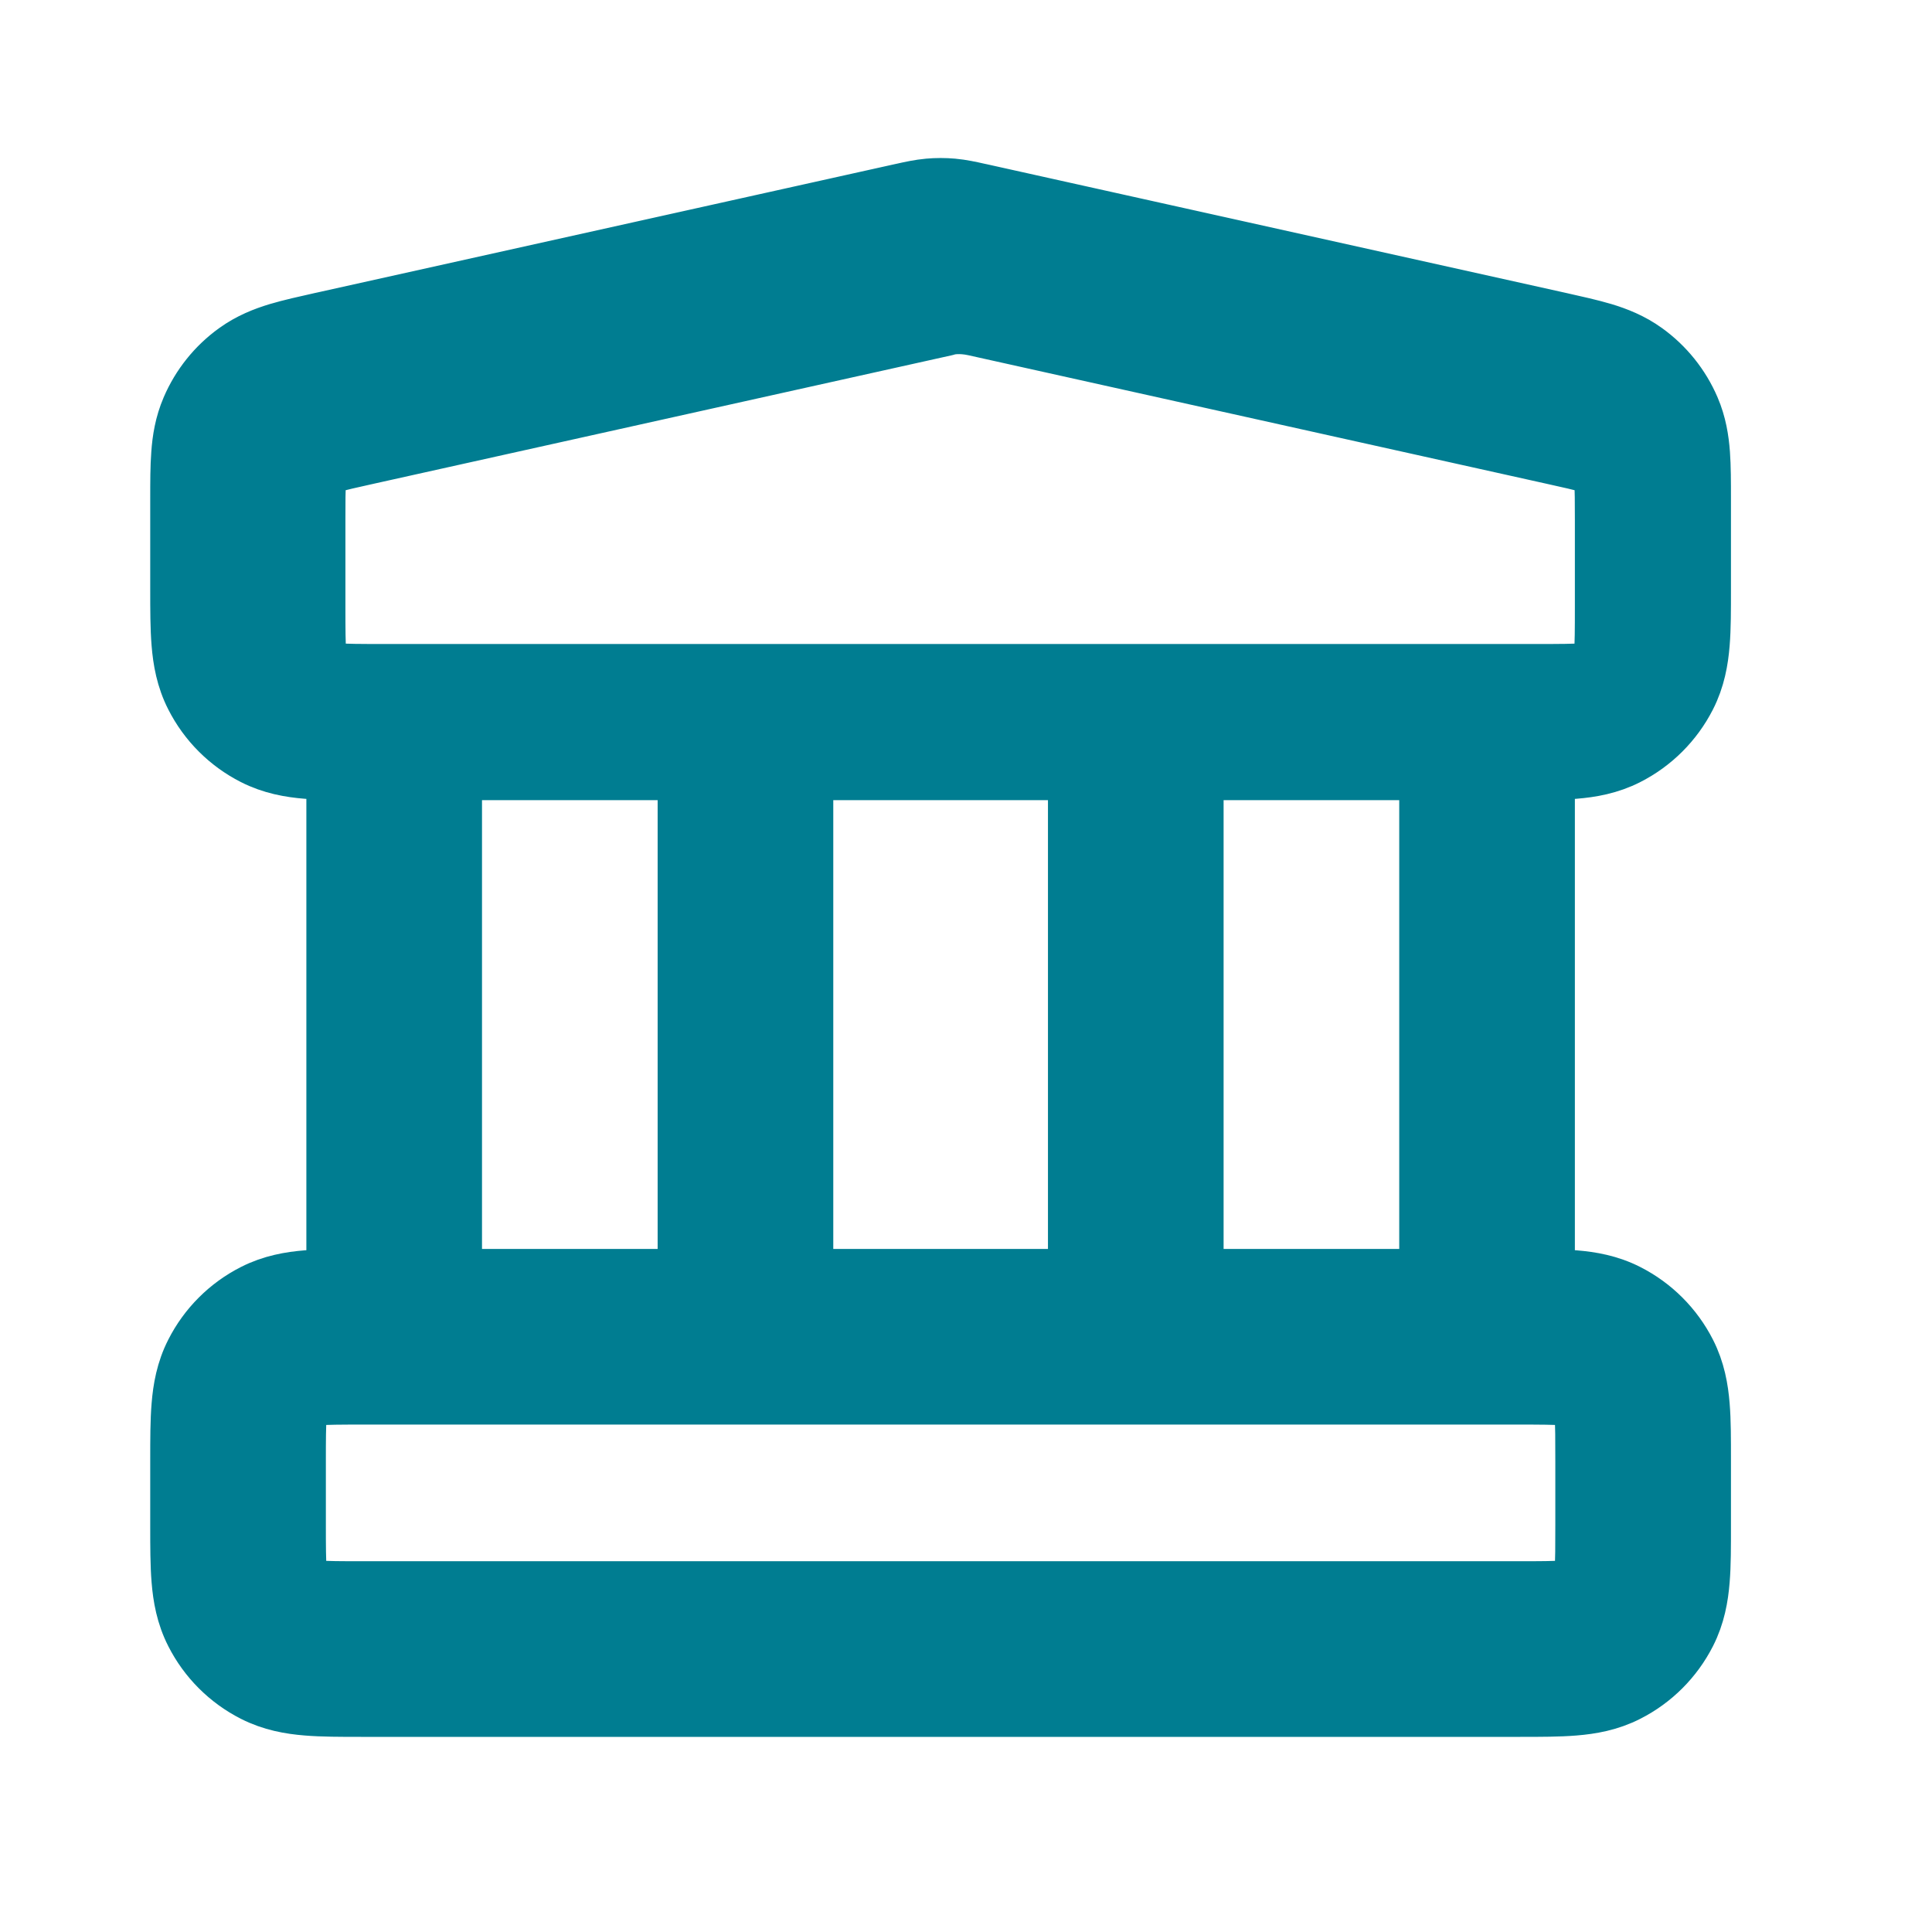 <svg width="33" height="33" viewBox="0 0 33 33" fill="none" xmlns="http://www.w3.org/2000/svg">
<path fill-rule="evenodd" clip-rule="evenodd" d="M26.4 13.165C26.577 13.163 26.742 13.157 26.89 13.145C27.174 13.122 27.485 13.069 27.792 12.912C28.231 12.689 28.588 12.332 28.812 11.893C28.969 11.586 29.022 11.275 29.045 10.991C29.067 10.727 29.066 10.412 29.066 10.068V8.515C29.066 8.235 29.066 7.974 29.05 7.753C29.032 7.511 28.992 7.25 28.877 6.982C28.71 6.593 28.44 6.257 28.097 6.01C27.861 5.84 27.614 5.743 27.382 5.673C27.17 5.61 26.915 5.553 26.642 5.492L16.746 3.293L16.712 3.286C16.574 3.255 16.425 3.222 16.27 3.208C16.135 3.196 15.998 3.196 15.863 3.208C15.707 3.222 15.559 3.255 15.42 3.286L15.387 3.293L5.52 5.486L5.491 5.492C5.218 5.553 4.963 5.61 4.751 5.673C4.519 5.743 4.272 5.84 4.036 6.01C3.692 6.257 3.423 6.593 3.256 6.982C3.141 7.25 3.1 7.511 3.083 7.753C3.066 7.974 3.066 8.235 3.066 8.515L3.066 10.068C3.066 10.412 3.066 10.727 3.088 10.991C3.111 11.275 3.164 11.586 3.321 11.893C3.544 12.332 3.901 12.689 4.34 12.912C4.648 13.069 4.958 13.122 5.243 13.145C5.391 13.157 5.556 13.163 5.733 13.165V21.835C5.556 21.837 5.391 21.843 5.243 21.855C4.958 21.878 4.648 21.931 4.34 22.088C3.901 22.311 3.544 22.668 3.321 23.107C3.164 23.414 3.111 23.725 3.088 24.009C3.066 24.273 3.066 24.588 3.066 24.932L3.066 26.068C3.066 26.412 3.066 26.727 3.088 26.991C3.111 27.275 3.164 27.586 3.321 27.893C3.544 28.332 3.901 28.689 4.34 28.912C4.648 29.069 4.958 29.122 5.243 29.145C5.506 29.167 5.821 29.167 6.165 29.167H25.968C26.311 29.167 26.627 29.167 26.89 29.145C27.174 29.122 27.485 29.069 27.792 28.912C28.231 28.689 28.588 28.332 28.812 27.893C28.969 27.586 29.022 27.275 29.045 26.991C29.067 26.727 29.066 26.412 29.066 26.068V24.932C29.066 24.588 29.067 24.273 29.045 24.009C29.022 23.725 28.969 23.414 28.812 23.107C28.588 22.668 28.231 22.311 27.792 22.088C27.485 21.931 27.174 21.878 26.89 21.855C26.742 21.843 26.577 21.837 26.4 21.835V13.165ZM6.287 7.772C5.975 7.841 5.793 7.882 5.66 7.922C5.493 7.966 5.424 8.148 5.411 8.233C5.4 8.372 5.4 8.558 5.4 8.878L5.4 10.367C5.4 10.757 5.401 10.989 5.415 11.161C5.423 11.266 5.434 11.31 5.438 11.322C5.47 11.382 5.518 11.43 5.578 11.462C5.59 11.465 5.634 11.477 5.739 11.485C5.911 11.499 6.143 11.5 6.533 11.5H26.266C26.656 11.5 26.889 11.499 27.061 11.485C27.166 11.477 27.21 11.465 27.222 11.462C27.281 11.43 27.33 11.382 27.361 11.322C27.365 11.31 27.376 11.266 27.385 11.161C27.399 10.989 27.4 10.757 27.4 10.367V8.878C27.4 8.558 27.399 8.372 27.389 8.233C27.384 8.15 27.328 7.971 27.14 7.922C27.006 7.882 26.825 7.841 26.512 7.772L16.646 5.579C16.397 5.524 16.214 5.556 16.154 5.579L6.287 7.772ZM11.733 21.833H7.733V13.167H11.733V21.833ZM13.733 13.167V21.833H18.4V13.167H13.733ZM20.4 13.167H24.4V21.833H20.4V13.167ZM6.2 23.833C5.81 23.833 5.578 23.834 5.405 23.848C5.3 23.857 5.256 23.868 5.244 23.872C5.185 23.903 5.136 23.952 5.105 24.011C5.101 24.023 5.09 24.067 5.081 24.172C5.067 24.345 5.066 24.577 5.066 24.967L5.066 26.033C5.066 26.423 5.067 26.655 5.081 26.828C5.09 26.933 5.101 26.977 5.105 26.989C5.136 27.048 5.185 27.097 5.244 27.128C5.256 27.132 5.3 27.143 5.405 27.152C5.578 27.166 5.81 27.167 6.2 27.167H25.933C26.323 27.167 26.555 27.166 26.727 27.152C26.832 27.143 26.877 27.132 26.889 27.128C26.948 27.097 26.997 27.048 27.028 26.989C27.032 26.977 27.043 26.933 27.052 26.828C27.066 26.655 27.066 26.423 27.066 26.033V24.967C27.066 24.577 27.066 24.345 27.052 24.172C27.043 24.067 27.032 24.023 27.028 24.011C26.997 23.952 26.948 23.903 26.889 23.872C26.877 23.868 26.832 23.857 26.727 23.848C26.555 23.834 26.323 23.833 25.933 23.833H6.2Z" fill="#007D91"/>
<path d="M16.746 3.293C16.735 3.291 16.724 3.288 16.712 3.286M16.746 3.293L26.642 5.492C26.915 5.553 27.17 5.61 27.382 5.673C27.614 5.743 27.861 5.84 28.097 6.01C28.44 6.257 28.71 6.593 28.877 6.982C28.992 7.25 29.032 7.511 29.05 7.753C29.066 7.974 29.066 8.235 29.066 8.515V10.068C29.066 10.412 29.067 10.727 29.045 10.991C29.022 11.275 28.969 11.586 28.812 11.893C28.588 12.332 28.231 12.689 27.792 12.912C27.485 13.069 27.174 13.122 26.89 13.145C26.742 13.157 26.577 13.163 26.4 13.165V21.835C26.577 21.837 26.742 21.843 26.89 21.855C27.174 21.878 27.485 21.931 27.792 22.088C28.231 22.311 28.588 22.668 28.812 23.107C28.969 23.414 29.022 23.725 29.045 24.009C29.067 24.273 29.066 24.588 29.066 24.932V26.068C29.066 26.412 29.067 26.727 29.045 26.991C29.022 27.275 28.969 27.586 28.812 27.893C28.588 28.332 28.231 28.689 27.792 28.912C27.485 29.069 27.174 29.122 26.89 29.145C26.627 29.167 26.311 29.167 25.968 29.167H6.165C5.821 29.167 5.506 29.167 5.243 29.145C4.958 29.122 4.648 29.069 4.34 28.912C3.901 28.689 3.544 28.332 3.321 27.893C3.164 27.586 3.111 27.275 3.088 26.991C3.066 26.727 3.066 26.412 3.066 26.068L3.066 24.932C3.066 24.588 3.066 24.273 3.088 24.009C3.111 23.725 3.164 23.414 3.321 23.107C3.544 22.668 3.901 22.311 4.34 22.088C4.648 21.931 4.958 21.878 5.243 21.855C5.391 21.843 5.556 21.837 5.733 21.835V13.165C5.556 13.163 5.391 13.157 5.243 13.145C4.958 13.122 4.648 13.069 4.34 12.912C3.901 12.689 3.544 12.332 3.321 11.893C3.164 11.586 3.111 11.275 3.088 10.991C3.066 10.727 3.066 10.412 3.066 10.068L3.066 8.515C3.066 8.235 3.066 7.974 3.083 7.753C3.1 7.511 3.141 7.25 3.256 6.982C3.423 6.593 3.692 6.257 4.036 6.01C4.272 5.84 4.519 5.743 4.751 5.673C4.963 5.61 5.218 5.553 5.491 5.492M16.746 3.293L16.712 3.286M16.712 3.286C16.574 3.255 16.425 3.222 16.27 3.208C16.135 3.196 15.998 3.196 15.863 3.208C15.707 3.222 15.559 3.255 15.42 3.286M15.42 3.286C15.409 3.288 15.398 3.291 15.387 3.293M15.42 3.286L15.387 3.293M15.387 3.293L5.52 5.486M5.52 5.486C5.51 5.488 5.5 5.49 5.491 5.492M5.52 5.486L5.491 5.492M27.027 24.008L27.027 24.01M27.027 26.992L27.027 26.99M5.241 27.127L5.243 27.128M5.105 26.99L5.106 26.992M5.105 24.01L5.106 24.008M5.243 23.872L5.241 23.873M16.154 5.579L6.287 7.772C5.975 7.841 5.793 7.882 5.66 7.922C5.493 7.966 5.424 8.148 5.411 8.233C5.4 8.372 5.4 8.558 5.4 8.878L5.4 10.367C5.4 10.757 5.401 10.989 5.415 11.161C5.423 11.266 5.434 11.31 5.438 11.322C5.47 11.382 5.518 11.43 5.578 11.462C5.59 11.465 5.634 11.477 5.739 11.485C5.911 11.499 6.143 11.5 6.533 11.5H26.266C26.656 11.5 26.889 11.499 27.061 11.485C27.166 11.477 27.21 11.465 27.222 11.462C27.281 11.43 27.33 11.382 27.361 11.322C27.365 11.31 27.376 11.266 27.385 11.161C27.399 10.989 27.4 10.757 27.4 10.367V8.878C27.4 8.558 27.399 8.372 27.389 8.233C27.384 8.15 27.328 7.971 27.14 7.922C27.006 7.882 26.825 7.841 26.512 7.772L16.646 5.579C16.397 5.524 16.214 5.556 16.154 5.579ZM20.4 13.167H24.4V21.833H20.4V13.167ZM6.2 23.833C5.81 23.833 5.578 23.834 5.405 23.848C5.3 23.857 5.256 23.868 5.244 23.872C5.185 23.903 5.136 23.952 5.105 24.011C5.101 24.023 5.09 24.067 5.081 24.172C5.067 24.345 5.066 24.577 5.066 24.967L5.066 26.033C5.066 26.423 5.067 26.655 5.081 26.828C5.09 26.933 5.101 26.977 5.105 26.989C5.136 27.048 5.185 27.097 5.244 27.128C5.256 27.132 5.3 27.143 5.405 27.152C5.578 27.166 5.81 27.167 6.2 27.167H25.933C26.323 27.167 26.555 27.166 26.727 27.152C26.832 27.143 26.877 27.132 26.889 27.128C26.948 27.097 26.997 27.048 27.028 26.989C27.032 26.977 27.043 26.933 27.052 26.828C27.066 26.655 27.066 26.423 27.066 26.033V24.967C27.066 24.577 27.066 24.345 27.052 24.172C27.043 24.067 27.032 24.023 27.028 24.011C26.997 23.952 26.948 23.903 26.889 23.872C26.877 23.868 26.832 23.857 26.727 23.848C26.555 23.834 26.323 23.833 25.933 23.833H6.2ZM11.733 21.833H7.733V13.167H11.733V21.833ZM13.733 21.833V13.167H18.4V21.833H13.733Z" stroke="#007D91" stroke-linecap="round" stroke-linejoin="round"/>
</svg>
